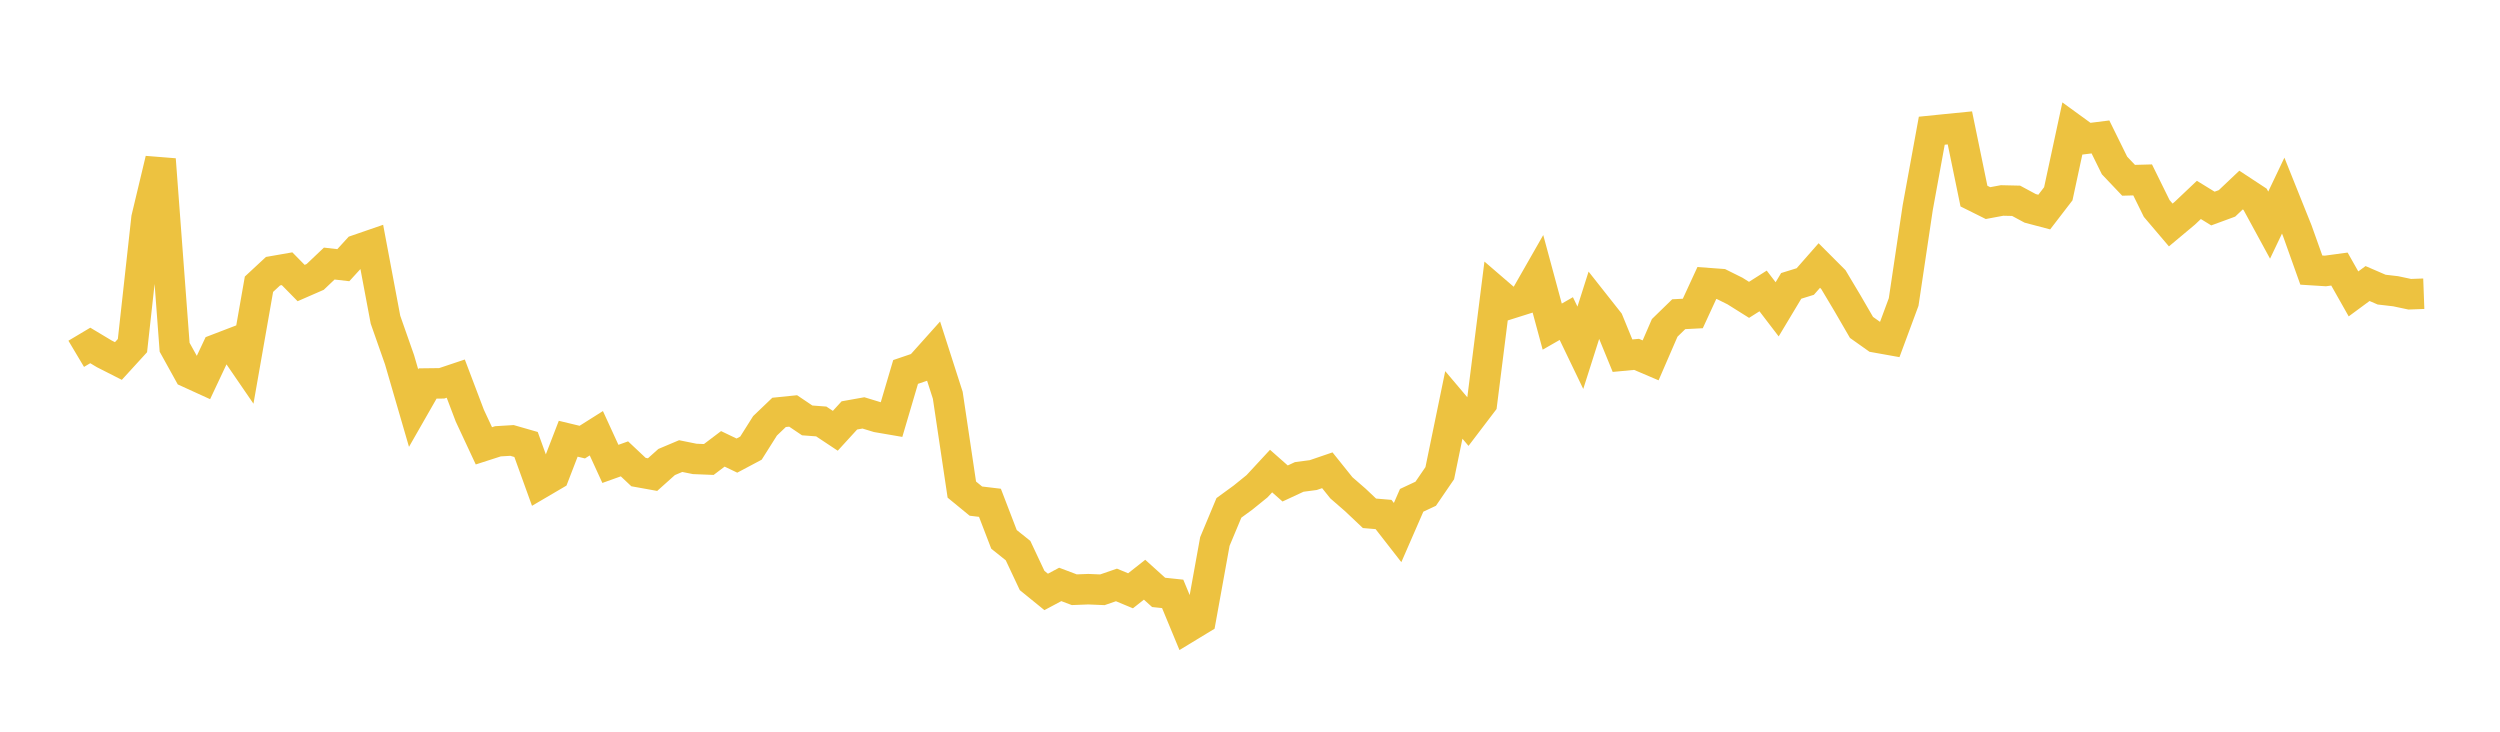 <svg width="164" height="48" xmlns="http://www.w3.org/2000/svg" xmlns:xlink="http://www.w3.org/1999/xlink"><path fill="none" stroke="rgb(237,194,64)" stroke-width="2" d="M5,23.21L5.922,22.661L6.844,23.214L7.766,23.682L8.689,22.672L9.611,14.314L10.533,10.457L11.455,22.779L12.377,24.445L13.299,24.866L14.222,22.906L15.144,22.552L16.066,23.896L16.988,18.646L17.91,17.79L18.832,17.629L19.754,18.568L20.677,18.165L21.599,17.29L22.521,17.396L23.443,16.387L24.365,16.069L25.287,20.971L26.21,23.6L27.132,26.77L28.054,25.157L28.976,25.146L29.898,24.837L30.82,27.268L31.743,29.246L32.665,28.949L33.587,28.893L34.509,29.158L35.431,31.71L36.353,31.169L37.275,28.781L38.198,29.003L39.12,28.421L40.042,30.431L40.964,30.101L41.886,30.968L42.808,31.134L43.731,30.308L44.653,29.919L45.575,30.105L46.497,30.142L47.419,29.445L48.341,29.887L49.263,29.397L50.186,27.934L51.108,27.052L52.03,26.958L52.952,27.579L53.874,27.648L54.796,28.26L55.719,27.251L56.641,27.086L57.563,27.367L58.485,27.525L59.407,24.4L60.329,24.087L61.251,23.057L62.174,25.931L63.096,32.117L64.018,32.873L64.94,32.983L65.862,35.383L66.784,36.12L67.707,38.081L68.629,38.83L69.551,38.338L70.473,38.686L71.395,38.651L72.317,38.69L73.24,38.372L74.162,38.756L75.084,38.029L76.006,38.861L76.928,38.958L77.85,41.183L78.772,40.623L79.695,35.523L80.617,33.316L81.539,32.644L82.461,31.898L83.383,30.902L84.305,31.716L85.228,31.287L86.15,31.165L87.072,30.85L87.994,32L88.916,32.801L89.838,33.673L90.76,33.751L91.683,34.936L92.605,32.821L93.527,32.389L94.449,31.04L95.371,26.563L96.293,27.653L97.216,26.44L98.138,19.131L99.06,19.925L99.982,19.634L100.904,18.019L101.826,21.427L102.749,20.898L103.671,22.814L104.593,19.915L105.515,21.083L106.437,23.333L107.359,23.246L108.281,23.639L109.204,21.509L110.126,20.612L111.048,20.564L111.97,18.565L112.892,18.633L113.814,19.091L114.737,19.67L115.659,19.086L116.581,20.291L117.503,18.754L118.425,18.468L119.347,17.418L120.269,18.341L121.192,19.888L122.114,21.478L123.036,22.132L123.958,22.297L124.88,19.81L125.802,13.626L126.725,8.575L127.647,8.481L128.569,8.39L129.491,12.864L130.413,13.323L131.335,13.151L132.257,13.172L133.18,13.668L134.102,13.912L135.024,12.712L135.946,8.429L136.868,9.099L137.79,8.983L138.713,10.856L139.635,11.827L140.557,11.802L141.479,13.674L142.401,14.759L143.323,13.988L144.246,13.114L145.168,13.681L146.09,13.342L147.012,12.468L147.934,13.074L148.856,14.768L149.778,12.833L150.701,15.133L151.623,17.717L152.545,17.775L153.467,17.65L154.389,19.28L155.311,18.6L156.234,18.999L157.156,19.106L158.078,19.302L159,19.268"></path></svg>